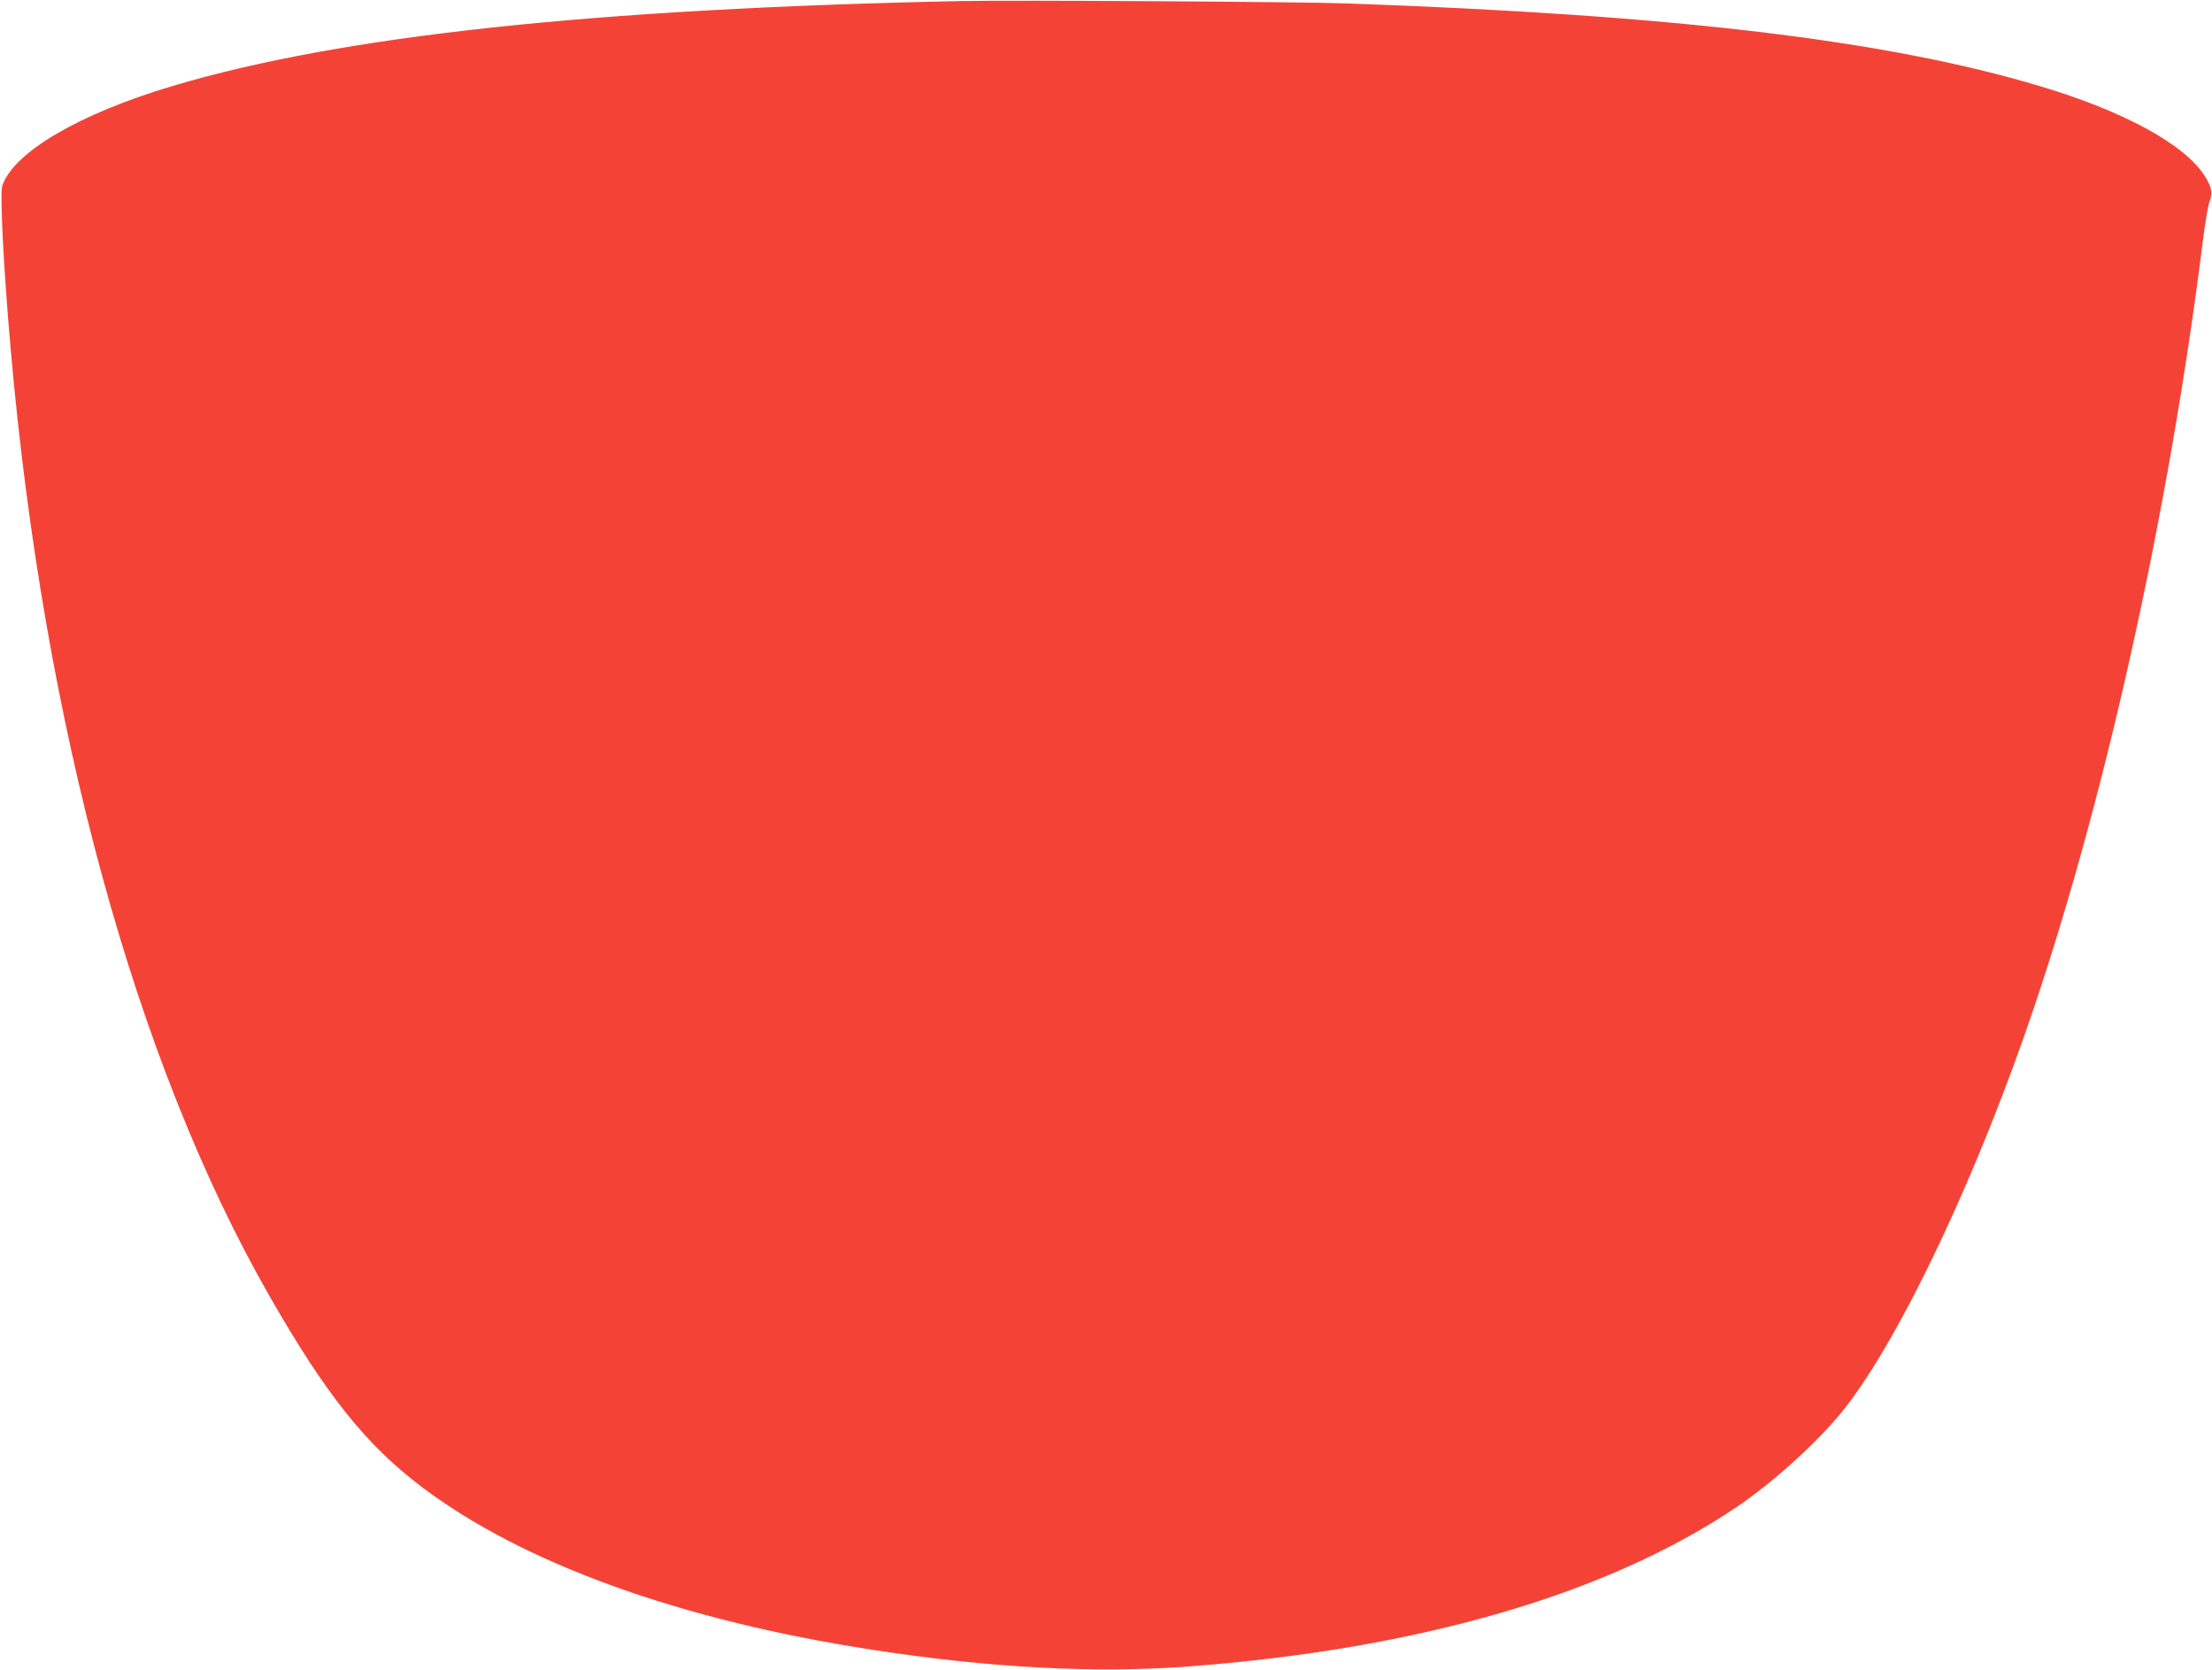 <?xml version="1.0" standalone="no"?>
<!DOCTYPE svg PUBLIC "-//W3C//DTD SVG 20010904//EN"
 "http://www.w3.org/TR/2001/REC-SVG-20010904/DTD/svg10.dtd">
<svg version="1.0" xmlns="http://www.w3.org/2000/svg"
 width="1280pt" height="966pt" viewBox="0 0 1280 966"
 preserveAspectRatio="xMidYMid meet">
<g transform="translate(0,966) scale(0.1,-0.1)"
fill="#f44336" stroke="none">
<path d="M5565 9654 c-2133 -44 -3591 -201 -4565 -491 -541 -161 -921 -383
-987 -578 -14 -43 7 -472 48 -935 190 -2183 723 -4136 1499 -5489 325 -568
558 -860 880 -1103 586 -443 1495 -771 2605 -942 687 -106 1302 -138 1845 -96
1330 102 2415 419 3160 922 222 150 491 397 631 578 329 425 770 1363 1092
2320 421 1251 780 2883 972 4410 14 113 32 223 41 244 19 48 12 86 -28 148
-116 183 -470 376 -958 521 -888 265 -2110 410 -4000 477 -276 10 -1930 20
-2235 14z"/>
</g>
</svg>
